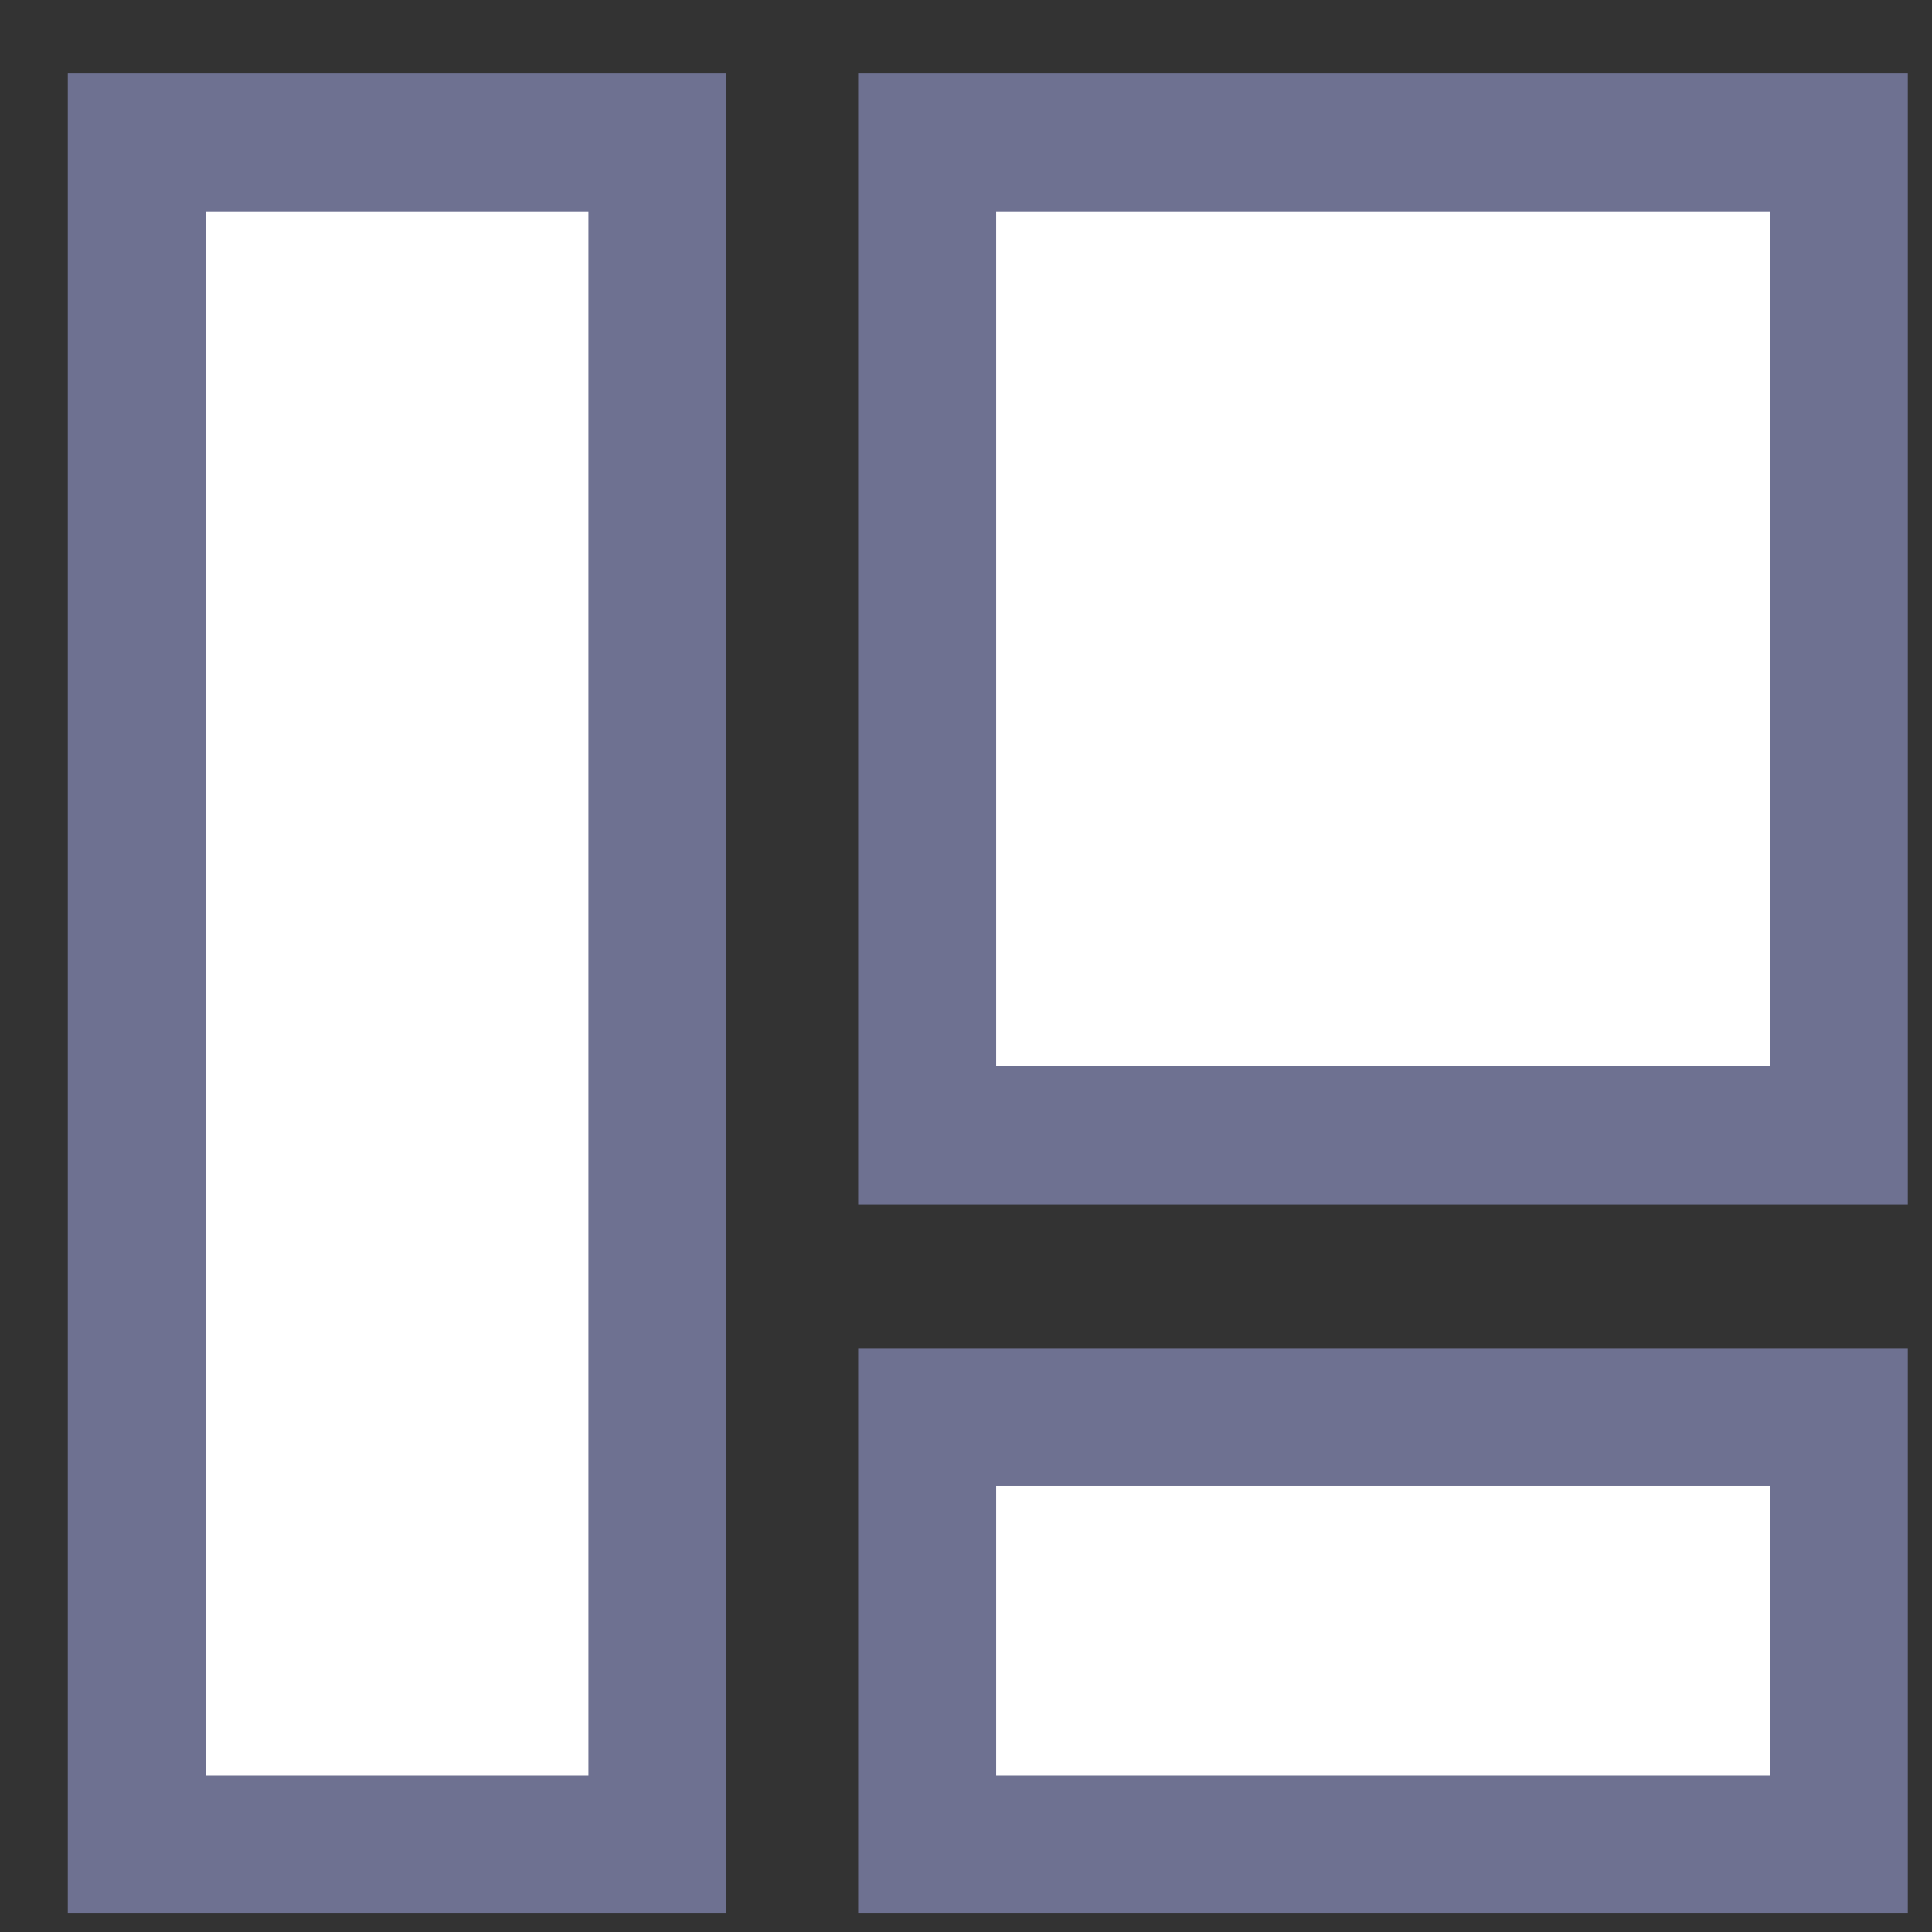 <svg width="21" height="21" viewBox="0 0 21 21" fill="none" xmlns="http://www.w3.org/2000/svg">
<rect x="0" y="0" width="21" height="21" fill="#333333" stroke="none"/>
<rect x="1.487" y="1.549" width="5.659" height="18.5" fill="white" stroke="#6E7191" stroke-width="1.5"/>
<rect x="10.078" y="1.549" width="9.909" height="10.793" fill="white" stroke="#6E7191" stroke-width="1.5"/>
<rect x="10.078" y="15.403" width="9.909" height="4.646" fill="white" stroke="#6E7191" stroke-width="1.5"/>
</svg>
